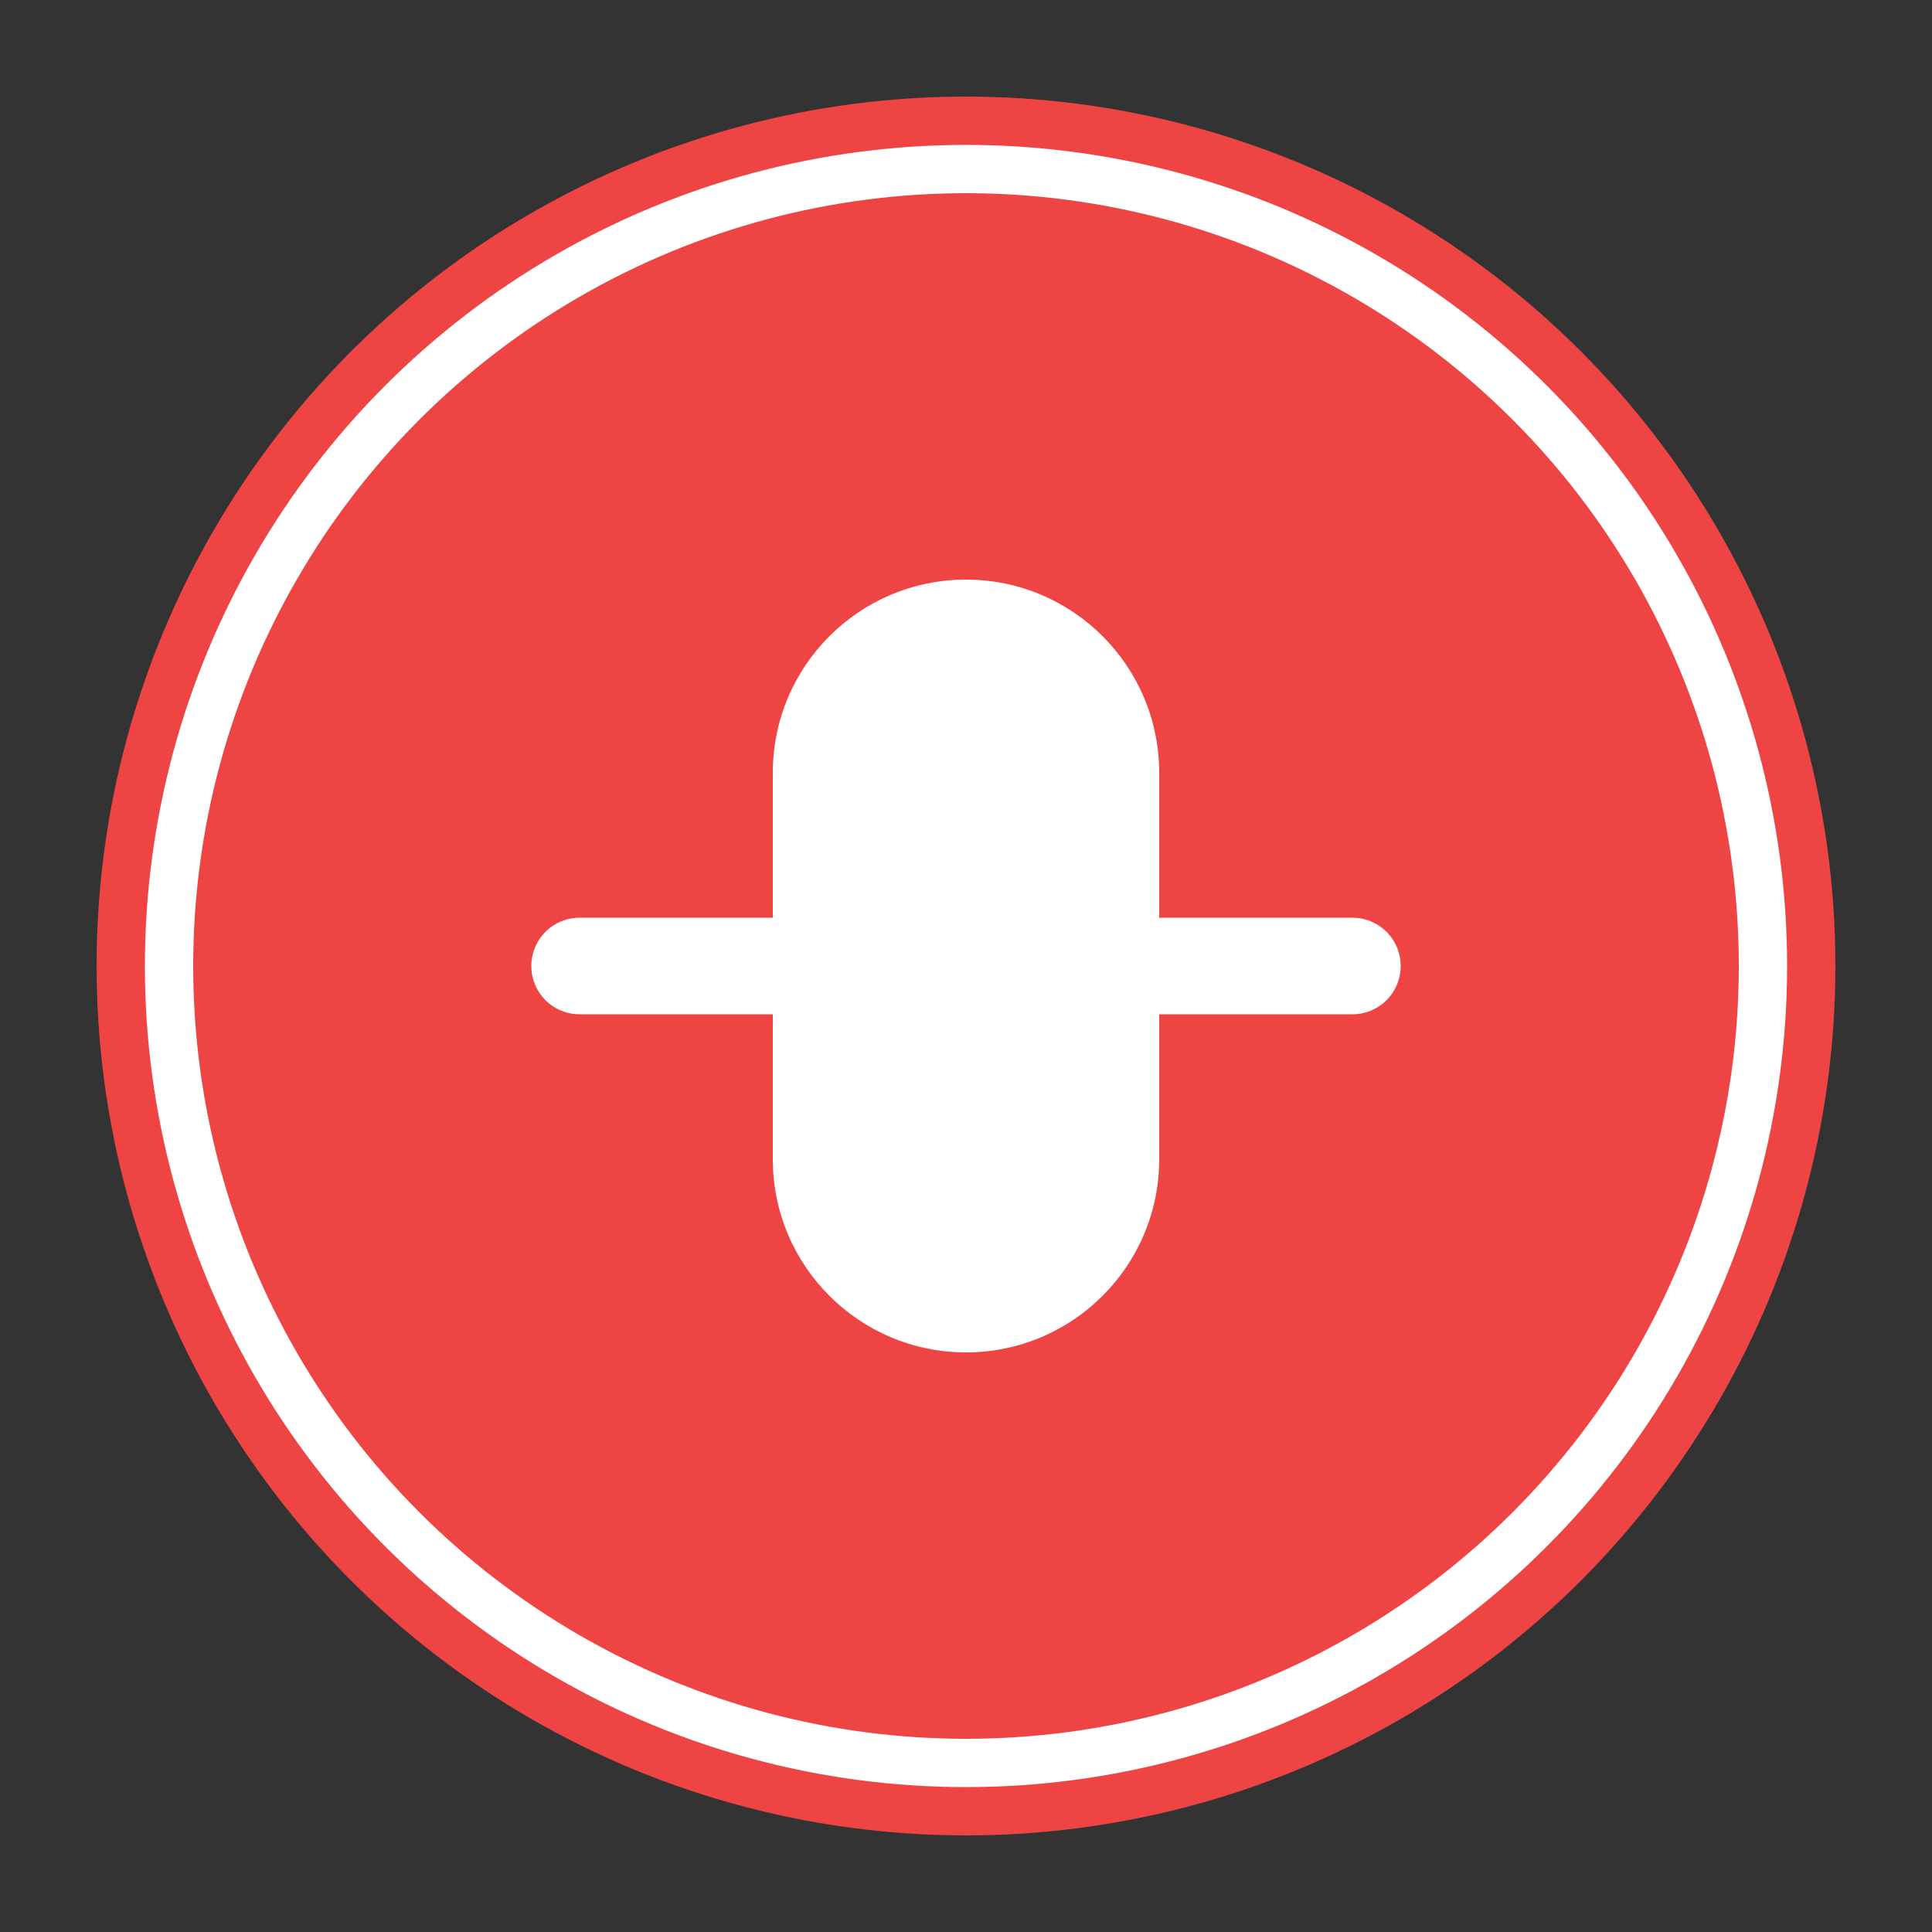 <?xml version="1.0" encoding="UTF-8"?>
<svg width="200" height="200" viewBox="0 0 200 200" fill="none" xmlns="http://www.w3.org/2000/svg">
  <rect x="0" y="0" width="200" height="200" fill="#333333" stroke="none"/>
  <!-- Cirkel med stopphand -->
  <circle cx="100" cy="100" r="90" fill="#EF4444" />
  <circle cx="100" cy="100" r="85" fill="white" />
  <circle cx="100" cy="100" r="80" fill="#EF4444" />
  <!-- Stopphand -->
  <path d="M100 60C88.954 60 80 68.954 80 80V120C80 131.046 88.954 140 100 140C111.046 140 120 131.046 120 120V80C120 68.954 111.046 60 100 60Z" fill="white"/>
  <!-- Text -->
  <path d="M60 100H140" stroke="white" stroke-width="10" stroke-linecap="round"/>
</svg> 